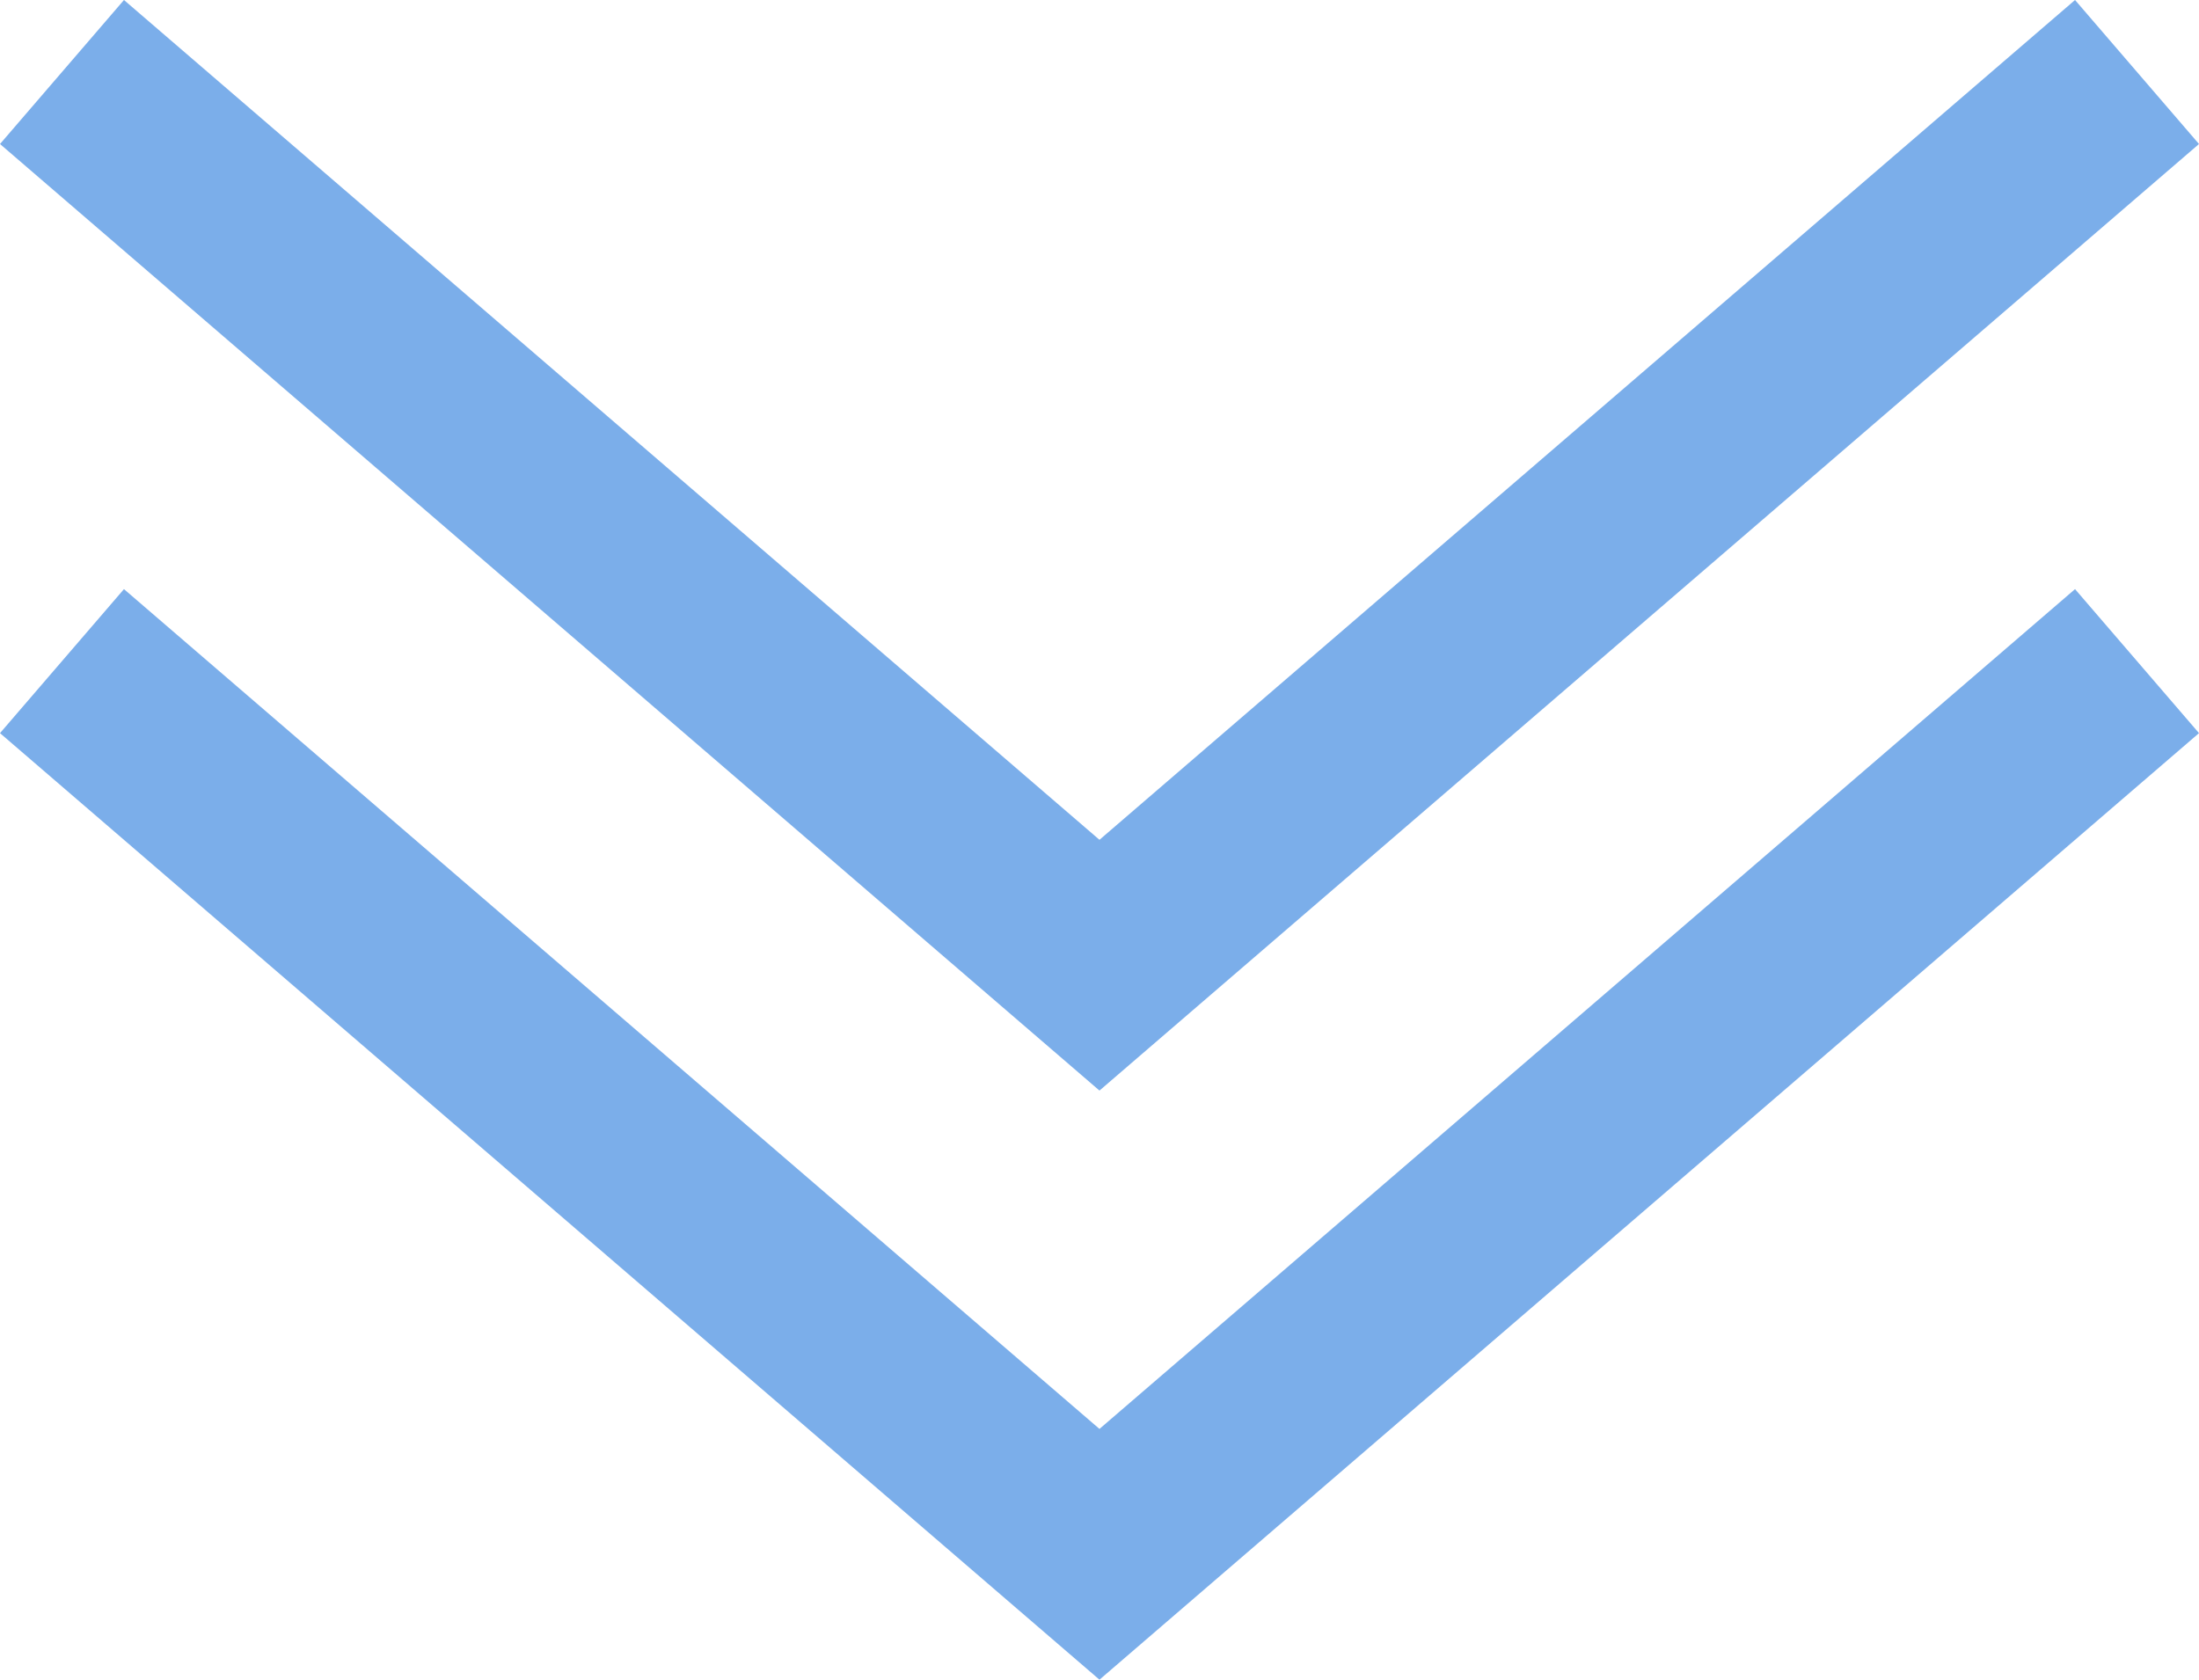 <?xml version="1.0" encoding="UTF-8"?>
<svg xmlns="http://www.w3.org/2000/svg" viewBox="0 0 115.711 88.387">
<defs>
<style>
.d {
fill: #7baeea;
}
</style>
</defs>
<g id="a" data-name="レイヤー 1"/>
<g id="b" data-name="レイヤー 2">
<g id="c" data-name="レイヤー 1">
<g>
<polygon class="d" points="57.854 57.387 0 7.578 6.523 0 57.854 44.191 109.188 0 115.711 7.578 57.854 57.387"/>
<polygon class="d" points="57.854 88.387 0 38.578 6.523 31 57.854 75.191 109.188 31 115.711 38.578 57.854 88.387"/>
</g>
</g>
</g>
</svg>